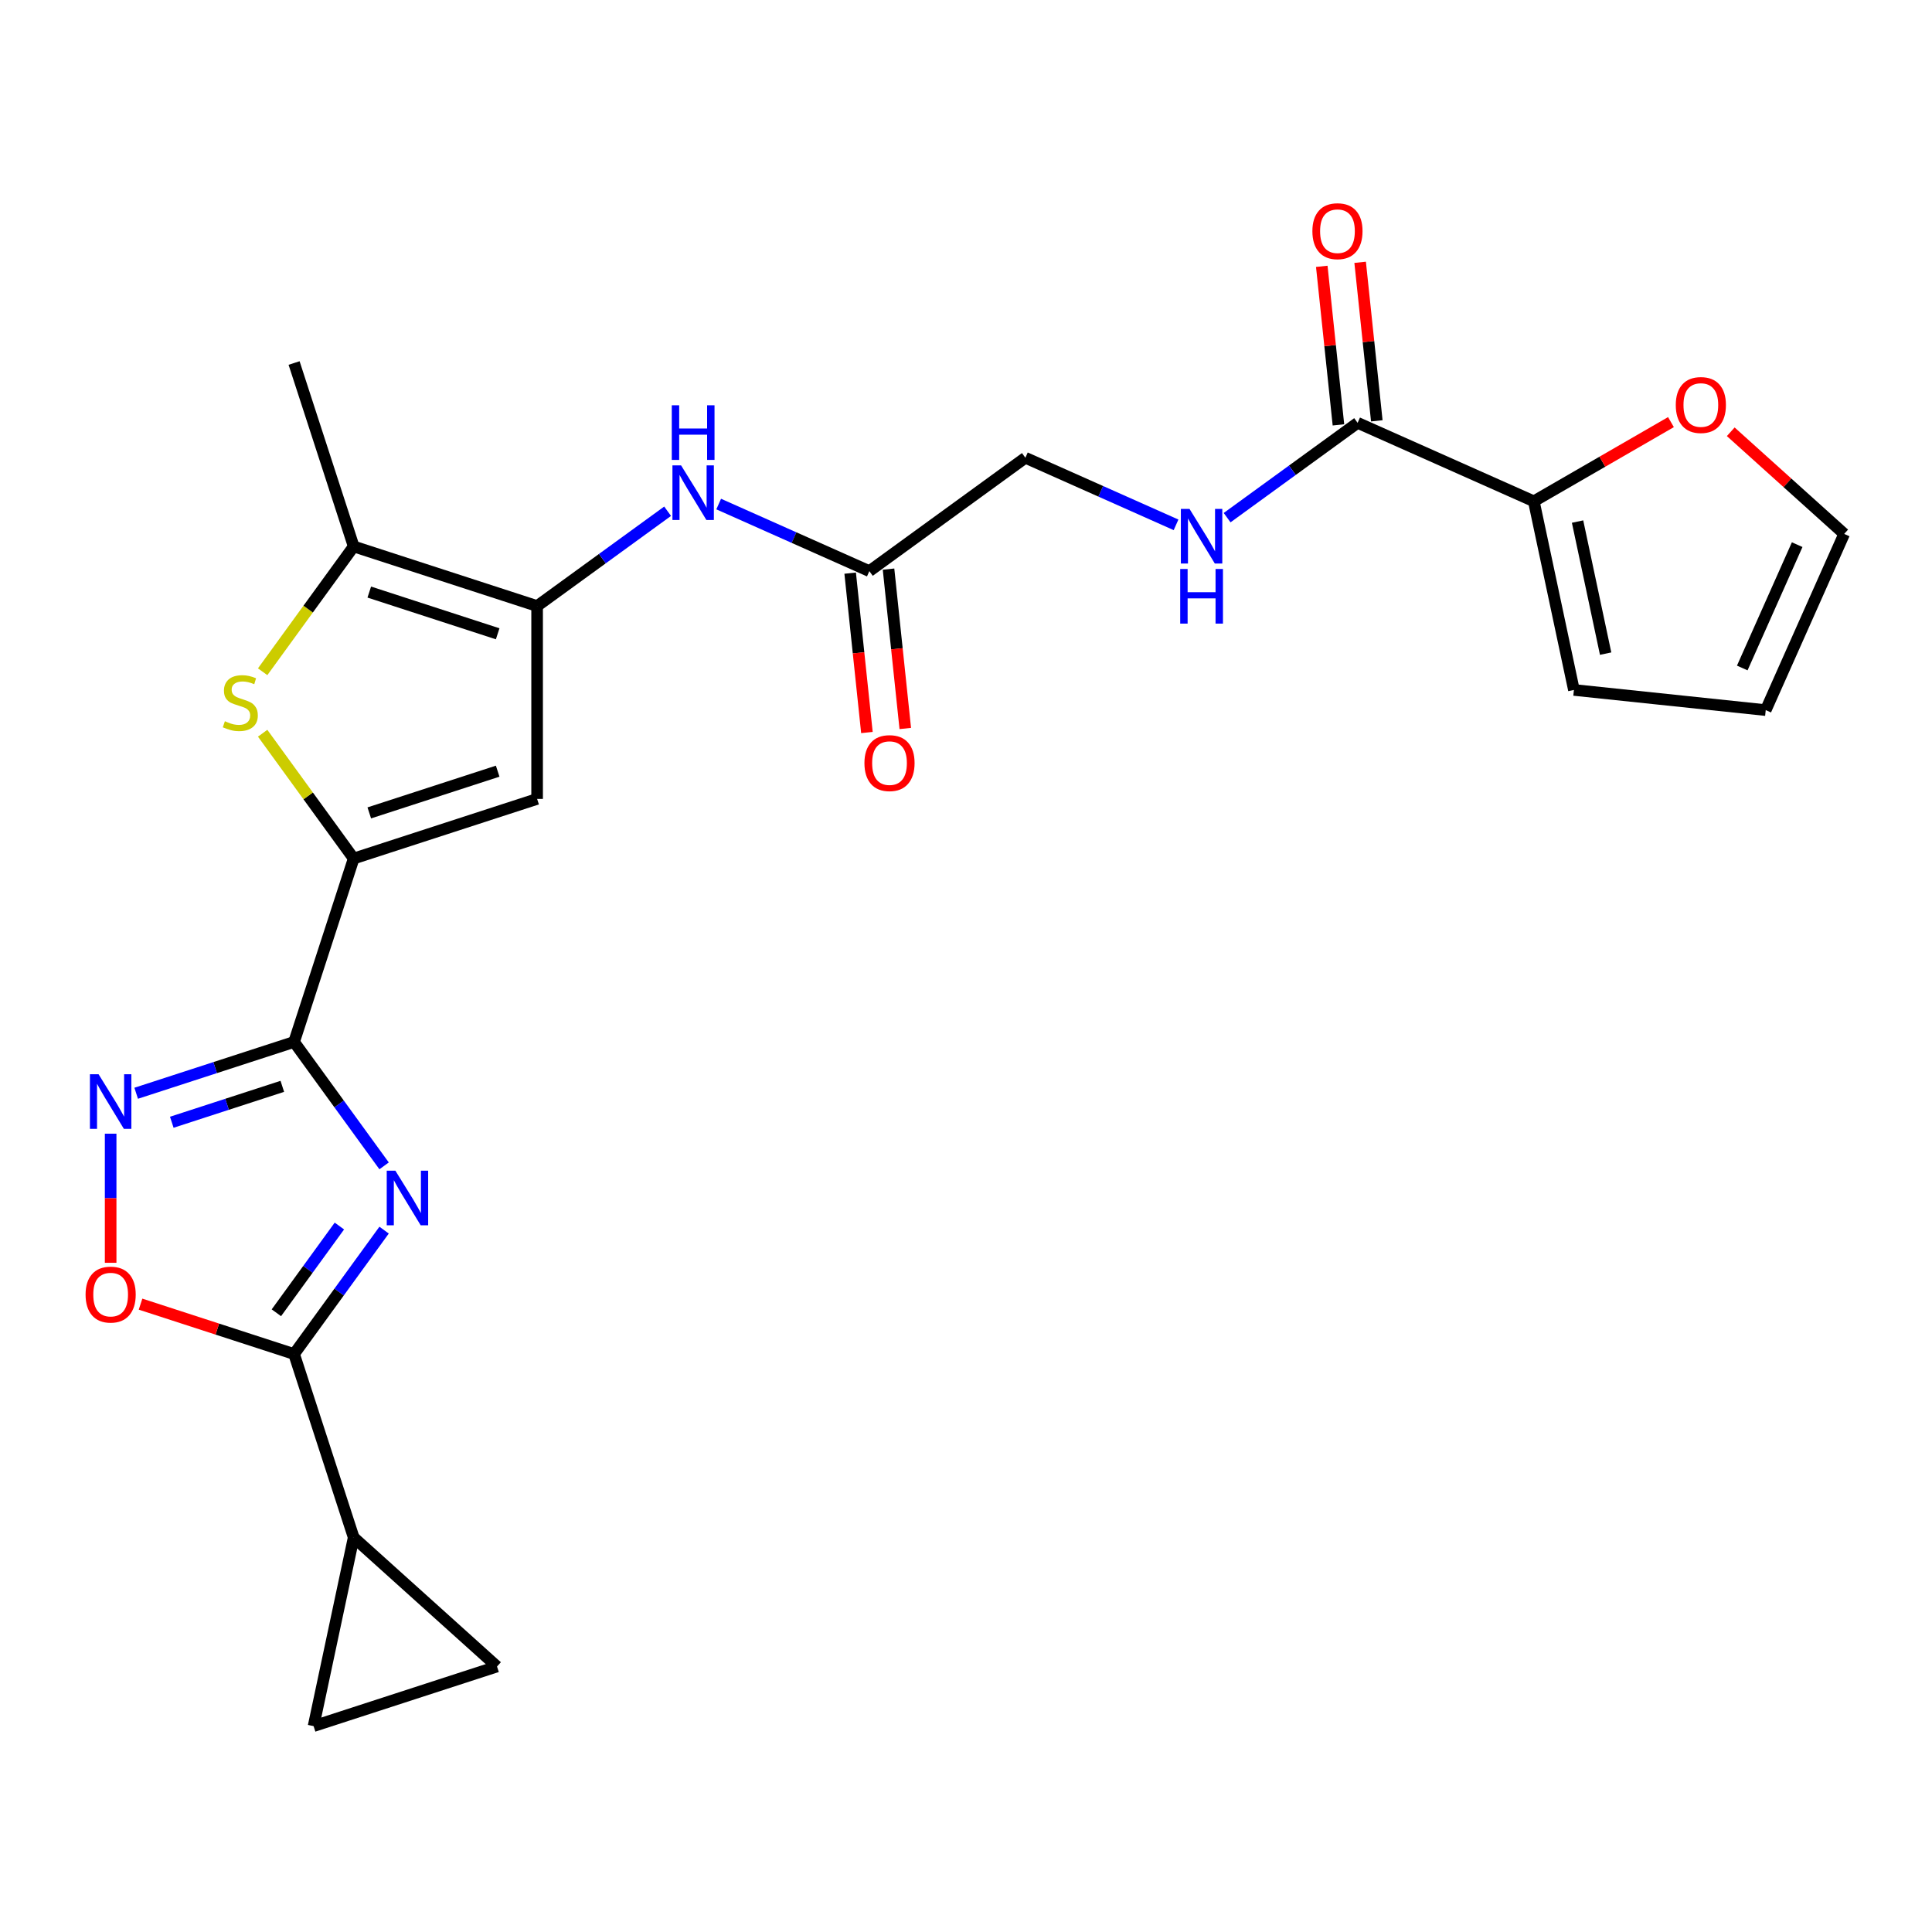 <?xml version='1.0' encoding='iso-8859-1'?>
<svg version='1.1' baseProfile='full'
              xmlns='http://www.w3.org/2000/svg'
                      xmlns:rdkit='http://www.rdkit.org/xml'
                      xmlns:xlink='http://www.w3.org/1999/xlink'
                  xml:space='preserve'
width='1000px' height='1000px' viewBox='0 0 1000 1000'>
<!-- END OF HEADER -->
<rect style='opacity:1.0;fill:#FFFFFF;stroke:none' width='1000' height='1000' x='0' y='0'> </rect>
<path class='bond-0' d='M 198.81,603.447 L 175.513,571.381' style='fill:none;fill-rule:evenodd;stroke:#0000FF;stroke-width:6px;stroke-linecap:butt;stroke-linejoin:miter;stroke-opacity:1' />
<path class='bond-0' d='M 175.513,571.381 L 152.215,539.314' style='fill:none;fill-rule:evenodd;stroke:#000000;stroke-width:6px;stroke-linecap:butt;stroke-linejoin:miter;stroke-opacity:1' />
<path class='bond-2' d='M 198.81,636.711 L 175.513,668.777' style='fill:none;fill-rule:evenodd;stroke:#0000FF;stroke-width:6px;stroke-linecap:butt;stroke-linejoin:miter;stroke-opacity:1' />
<path class='bond-2' d='M 175.513,668.777 L 152.215,700.843' style='fill:none;fill-rule:evenodd;stroke:#000000;stroke-width:6px;stroke-linecap:butt;stroke-linejoin:miter;stroke-opacity:1' />
<path class='bond-2' d='M 175.668,634.595 L 159.36,657.041' style='fill:none;fill-rule:evenodd;stroke:#0000FF;stroke-width:6px;stroke-linecap:butt;stroke-linejoin:miter;stroke-opacity:1' />
<path class='bond-2' d='M 159.36,657.041 L 143.052,679.488' style='fill:none;fill-rule:evenodd;stroke:#000000;stroke-width:6px;stroke-linecap:butt;stroke-linejoin:miter;stroke-opacity:1' />
<path class='bond-1' d='M 152.215,539.314 L 183.064,444.37' style='fill:none;fill-rule:evenodd;stroke:#000000;stroke-width:6px;stroke-linecap:butt;stroke-linejoin:miter;stroke-opacity:1' />
<path class='bond-3' d='M 152.215,539.314 L 111.352,552.592' style='fill:none;fill-rule:evenodd;stroke:#000000;stroke-width:6px;stroke-linecap:butt;stroke-linejoin:miter;stroke-opacity:1' />
<path class='bond-3' d='M 111.352,552.592 L 70.488,565.869' style='fill:none;fill-rule:evenodd;stroke:#0000FF;stroke-width:6px;stroke-linecap:butt;stroke-linejoin:miter;stroke-opacity:1' />
<path class='bond-3' d='M 146.126,562.286 L 117.522,571.58' style='fill:none;fill-rule:evenodd;stroke:#000000;stroke-width:6px;stroke-linecap:butt;stroke-linejoin:miter;stroke-opacity:1' />
<path class='bond-3' d='M 117.522,571.58 L 88.917,580.875' style='fill:none;fill-rule:evenodd;stroke:#0000FF;stroke-width:6px;stroke-linecap:butt;stroke-linejoin:miter;stroke-opacity:1' />
<path class='bond-5' d='M 183.064,444.37 L 159.505,411.943' style='fill:none;fill-rule:evenodd;stroke:#000000;stroke-width:6px;stroke-linecap:butt;stroke-linejoin:miter;stroke-opacity:1' />
<path class='bond-5' d='M 159.505,411.943 L 135.946,379.517' style='fill:none;fill-rule:evenodd;stroke:#CCCC00;stroke-width:6px;stroke-linecap:butt;stroke-linejoin:miter;stroke-opacity:1' />
<path class='bond-6' d='M 183.064,444.37 L 278.009,413.521' style='fill:none;fill-rule:evenodd;stroke:#000000;stroke-width:6px;stroke-linecap:butt;stroke-linejoin:miter;stroke-opacity:1' />
<path class='bond-6' d='M 191.136,420.754 L 257.597,399.159' style='fill:none;fill-rule:evenodd;stroke:#000000;stroke-width:6px;stroke-linecap:butt;stroke-linejoin:miter;stroke-opacity:1' />
<path class='bond-8' d='M 152.215,700.843 L 112.48,687.933' style='fill:none;fill-rule:evenodd;stroke:#000000;stroke-width:6px;stroke-linecap:butt;stroke-linejoin:miter;stroke-opacity:1' />
<path class='bond-8' d='M 112.48,687.933 L 72.745,675.022' style='fill:none;fill-rule:evenodd;stroke:#FF0000;stroke-width:6px;stroke-linecap:butt;stroke-linejoin:miter;stroke-opacity:1' />
<path class='bond-9' d='M 152.215,700.843 L 183.064,795.788' style='fill:none;fill-rule:evenodd;stroke:#000000;stroke-width:6px;stroke-linecap:butt;stroke-linejoin:miter;stroke-opacity:1' />
<path class='bond-25' d='M 57.271,586.795 L 57.271,620.207' style='fill:none;fill-rule:evenodd;stroke:#0000FF;stroke-width:6px;stroke-linecap:butt;stroke-linejoin:miter;stroke-opacity:1' />
<path class='bond-25' d='M 57.271,620.207 L 57.271,653.618' style='fill:none;fill-rule:evenodd;stroke:#FF0000;stroke-width:6px;stroke-linecap:butt;stroke-linejoin:miter;stroke-opacity:1' />
<path class='bond-4' d='M 278.009,313.69 L 278.009,413.521' style='fill:none;fill-rule:evenodd;stroke:#000000;stroke-width:6px;stroke-linecap:butt;stroke-linejoin:miter;stroke-opacity:1' />
<path class='bond-11' d='M 278.009,313.69 L 311.782,289.152' style='fill:none;fill-rule:evenodd;stroke:#000000;stroke-width:6px;stroke-linecap:butt;stroke-linejoin:miter;stroke-opacity:1' />
<path class='bond-11' d='M 311.782,289.152 L 345.556,264.614' style='fill:none;fill-rule:evenodd;stroke:#0000FF;stroke-width:6px;stroke-linecap:butt;stroke-linejoin:miter;stroke-opacity:1' />
<path class='bond-27' d='M 278.009,313.69 L 183.064,282.841' style='fill:none;fill-rule:evenodd;stroke:#000000;stroke-width:6px;stroke-linecap:butt;stroke-linejoin:miter;stroke-opacity:1' />
<path class='bond-27' d='M 257.597,328.052 L 191.136,306.457' style='fill:none;fill-rule:evenodd;stroke:#000000;stroke-width:6px;stroke-linecap:butt;stroke-linejoin:miter;stroke-opacity:1' />
<path class='bond-7' d='M 135.946,347.694 L 159.505,315.267' style='fill:none;fill-rule:evenodd;stroke:#CCCC00;stroke-width:6px;stroke-linecap:butt;stroke-linejoin:miter;stroke-opacity:1' />
<path class='bond-7' d='M 159.505,315.267 L 183.064,282.841' style='fill:none;fill-rule:evenodd;stroke:#000000;stroke-width:6px;stroke-linecap:butt;stroke-linejoin:miter;stroke-opacity:1' />
<path class='bond-24' d='M 183.064,282.841 L 152.215,187.896' style='fill:none;fill-rule:evenodd;stroke:#000000;stroke-width:6px;stroke-linecap:butt;stroke-linejoin:miter;stroke-opacity:1' />
<path class='bond-13' d='M 183.064,795.788 L 257.253,862.587' style='fill:none;fill-rule:evenodd;stroke:#000000;stroke-width:6px;stroke-linecap:butt;stroke-linejoin:miter;stroke-opacity:1' />
<path class='bond-14' d='M 183.064,795.788 L 162.309,893.437' style='fill:none;fill-rule:evenodd;stroke:#000000;stroke-width:6px;stroke-linecap:butt;stroke-linejoin:miter;stroke-opacity:1' />
<path class='bond-10' d='M 702.702,218.863 L 668.928,243.401' style='fill:none;fill-rule:evenodd;stroke:#000000;stroke-width:6px;stroke-linecap:butt;stroke-linejoin:miter;stroke-opacity:1' />
<path class='bond-10' d='M 668.928,243.401 L 635.155,267.939' style='fill:none;fill-rule:evenodd;stroke:#0000FF;stroke-width:6px;stroke-linecap:butt;stroke-linejoin:miter;stroke-opacity:1' />
<path class='bond-12' d='M 702.702,218.863 L 793.901,259.468' style='fill:none;fill-rule:evenodd;stroke:#000000;stroke-width:6px;stroke-linecap:butt;stroke-linejoin:miter;stroke-opacity:1' />
<path class='bond-19' d='M 712.63,217.819 L 708.318,176.793' style='fill:none;fill-rule:evenodd;stroke:#000000;stroke-width:6px;stroke-linecap:butt;stroke-linejoin:miter;stroke-opacity:1' />
<path class='bond-19' d='M 708.318,176.793 L 704.006,135.767' style='fill:none;fill-rule:evenodd;stroke:#FF0000;stroke-width:6px;stroke-linecap:butt;stroke-linejoin:miter;stroke-opacity:1' />
<path class='bond-19' d='M 692.773,219.906 L 688.461,178.88' style='fill:none;fill-rule:evenodd;stroke:#000000;stroke-width:6px;stroke-linecap:butt;stroke-linejoin:miter;stroke-opacity:1' />
<path class='bond-19' d='M 688.461,178.88 L 684.149,137.854' style='fill:none;fill-rule:evenodd;stroke:#FF0000;stroke-width:6px;stroke-linecap:butt;stroke-linejoin:miter;stroke-opacity:1' />
<path class='bond-15' d='M 371.991,260.896 L 410.982,278.256' style='fill:none;fill-rule:evenodd;stroke:#0000FF;stroke-width:6px;stroke-linecap:butt;stroke-linejoin:miter;stroke-opacity:1' />
<path class='bond-15' d='M 410.982,278.256 L 449.973,295.616' style='fill:none;fill-rule:evenodd;stroke:#000000;stroke-width:6px;stroke-linecap:butt;stroke-linejoin:miter;stroke-opacity:1' />
<path class='bond-17' d='M 793.901,259.468 L 829.392,238.977' style='fill:none;fill-rule:evenodd;stroke:#000000;stroke-width:6px;stroke-linecap:butt;stroke-linejoin:miter;stroke-opacity:1' />
<path class='bond-17' d='M 829.392,238.977 L 864.883,218.486' style='fill:none;fill-rule:evenodd;stroke:#FF0000;stroke-width:6px;stroke-linecap:butt;stroke-linejoin:miter;stroke-opacity:1' />
<path class='bond-18' d='M 793.901,259.468 L 814.657,357.117' style='fill:none;fill-rule:evenodd;stroke:#000000;stroke-width:6px;stroke-linecap:butt;stroke-linejoin:miter;stroke-opacity:1' />
<path class='bond-18' d='M 816.544,269.964 L 831.074,338.318' style='fill:none;fill-rule:evenodd;stroke:#000000;stroke-width:6px;stroke-linecap:butt;stroke-linejoin:miter;stroke-opacity:1' />
<path class='bond-26' d='M 257.253,862.587 L 162.309,893.437' style='fill:none;fill-rule:evenodd;stroke:#000000;stroke-width:6px;stroke-linecap:butt;stroke-linejoin:miter;stroke-opacity:1' />
<path class='bond-22' d='M 440.045,296.66 L 444.38,337.906' style='fill:none;fill-rule:evenodd;stroke:#000000;stroke-width:6px;stroke-linecap:butt;stroke-linejoin:miter;stroke-opacity:1' />
<path class='bond-22' d='M 444.38,337.906 L 448.715,379.152' style='fill:none;fill-rule:evenodd;stroke:#FF0000;stroke-width:6px;stroke-linecap:butt;stroke-linejoin:miter;stroke-opacity:1' />
<path class='bond-22' d='M 459.901,294.572 L 464.236,335.819' style='fill:none;fill-rule:evenodd;stroke:#000000;stroke-width:6px;stroke-linecap:butt;stroke-linejoin:miter;stroke-opacity:1' />
<path class='bond-22' d='M 464.236,335.819 L 468.572,377.065' style='fill:none;fill-rule:evenodd;stroke:#FF0000;stroke-width:6px;stroke-linecap:butt;stroke-linejoin:miter;stroke-opacity:1' />
<path class='bond-23' d='M 449.973,295.616 L 530.737,236.937' style='fill:none;fill-rule:evenodd;stroke:#000000;stroke-width:6px;stroke-linecap:butt;stroke-linejoin:miter;stroke-opacity:1' />
<path class='bond-16' d='M 608.72,271.657 L 569.729,254.297' style='fill:none;fill-rule:evenodd;stroke:#0000FF;stroke-width:6px;stroke-linecap:butt;stroke-linejoin:miter;stroke-opacity:1' />
<path class='bond-16' d='M 569.729,254.297 L 530.737,236.937' style='fill:none;fill-rule:evenodd;stroke:#000000;stroke-width:6px;stroke-linecap:butt;stroke-linejoin:miter;stroke-opacity:1' />
<path class='bond-20' d='M 895.831,223.485 L 925.188,249.919' style='fill:none;fill-rule:evenodd;stroke:#FF0000;stroke-width:6px;stroke-linecap:butt;stroke-linejoin:miter;stroke-opacity:1' />
<path class='bond-20' d='M 925.188,249.919 L 954.545,276.352' style='fill:none;fill-rule:evenodd;stroke:#000000;stroke-width:6px;stroke-linecap:butt;stroke-linejoin:miter;stroke-opacity:1' />
<path class='bond-21' d='M 814.657,357.117 L 913.941,367.552' style='fill:none;fill-rule:evenodd;stroke:#000000;stroke-width:6px;stroke-linecap:butt;stroke-linejoin:miter;stroke-opacity:1' />
<path class='bond-28' d='M 954.545,276.352 L 913.941,367.552' style='fill:none;fill-rule:evenodd;stroke:#000000;stroke-width:6px;stroke-linecap:butt;stroke-linejoin:miter;stroke-opacity:1' />
<path class='bond-28' d='M 930.215,281.911 L 901.792,345.751' style='fill:none;fill-rule:evenodd;stroke:#000000;stroke-width:6px;stroke-linecap:butt;stroke-linejoin:miter;stroke-opacity:1' />
<path  class='atom-0' d='M 204.645 605.943
L 213.909 620.917
Q 214.827 622.395, 216.305 625.07
Q 217.782 627.746, 217.862 627.905
L 217.862 605.943
L 221.616 605.943
L 221.616 634.215
L 217.742 634.215
L 207.799 617.843
Q 206.641 615.926, 205.403 613.73
Q 204.205 611.533, 203.846 610.854
L 203.846 634.215
L 200.172 634.215
L 200.172 605.943
L 204.645 605.943
' fill='#0000FF'/>
<path  class='atom-4' d='M 51.021 556.028
L 60.286 571.002
Q 61.204 572.48, 62.682 575.155
Q 64.159 577.831, 64.239 577.99
L 64.239 556.028
L 67.993 556.028
L 67.993 584.3
L 64.119 584.3
L 54.176 567.927
Q 53.018 566.011, 51.78 563.814
Q 50.582 561.618, 50.223 560.939
L 50.223 584.3
L 46.549 584.3
L 46.549 556.028
L 51.021 556.028
' fill='#0000FF'/>
<path  class='atom-6' d='M 116.399 373.309
Q 116.719 373.429, 118.036 373.988
Q 119.354 374.547, 120.792 374.906
Q 122.269 375.226, 123.707 375.226
Q 126.382 375.226, 127.94 373.948
Q 129.497 372.63, 129.497 370.354
Q 129.497 368.797, 128.698 367.838
Q 127.94 366.88, 126.742 366.361
Q 125.544 365.842, 123.547 365.243
Q 121.031 364.484, 119.514 363.765
Q 118.036 363.046, 116.958 361.529
Q 115.92 360.011, 115.92 357.456
Q 115.92 353.902, 118.316 351.706
Q 120.752 349.509, 125.544 349.509
Q 128.818 349.509, 132.532 351.067
L 131.613 354.141
Q 128.219 352.744, 125.663 352.744
Q 122.908 352.744, 121.391 353.902
Q 119.873 355.02, 119.913 356.977
Q 119.913 358.494, 120.672 359.412
Q 121.471 360.331, 122.589 360.85
Q 123.747 361.369, 125.663 361.968
Q 128.219 362.767, 129.736 363.565
Q 131.254 364.364, 132.332 366.001
Q 133.45 367.599, 133.45 370.354
Q 133.45 374.267, 130.815 376.384
Q 128.219 378.46, 123.866 378.46
Q 121.351 378.46, 119.434 377.901
Q 117.557 377.382, 115.321 376.464
L 116.399 373.309
' fill='#CCCC00'/>
<path  class='atom-9' d='M 44.293 670.074
Q 44.293 663.285, 47.647 659.492
Q 51.001 655.698, 57.271 655.698
Q 63.54 655.698, 66.894 659.492
Q 70.249 663.285, 70.249 670.074
Q 70.249 676.942, 66.855 680.856
Q 63.46 684.729, 57.271 684.729
Q 51.041 684.729, 47.647 680.856
Q 44.293 676.982, 44.293 670.074
M 57.271 681.534
Q 61.583 681.534, 63.9 678.659
Q 66.255 675.744, 66.255 670.074
Q 66.255 664.523, 63.9 661.728
Q 61.583 658.893, 57.271 658.893
Q 52.958 658.893, 50.602 661.688
Q 48.286 664.483, 48.286 670.074
Q 48.286 675.784, 50.602 678.659
Q 52.958 681.534, 57.271 681.534
' fill='#FF0000'/>
<path  class='atom-12' d='M 352.524 240.875
L 361.788 255.85
Q 362.707 257.327, 364.184 260.003
Q 365.662 262.678, 365.742 262.838
L 365.742 240.875
L 369.495 240.875
L 369.495 269.147
L 365.622 269.147
L 355.679 252.775
Q 354.521 250.858, 353.283 248.662
Q 352.085 246.466, 351.725 245.787
L 351.725 269.147
L 348.052 269.147
L 348.052 240.875
L 352.524 240.875
' fill='#0000FF'/>
<path  class='atom-12' d='M 347.712 209.776
L 351.546 209.776
L 351.546 221.796
L 366.001 221.796
L 366.001 209.776
L 369.835 209.776
L 369.835 238.048
L 366.001 238.048
L 366.001 224.99
L 351.546 224.99
L 351.546 238.048
L 347.712 238.048
L 347.712 209.776
' fill='#0000FF'/>
<path  class='atom-17' d='M 615.688 263.406
L 624.952 278.38
Q 625.87 279.858, 627.348 282.533
Q 628.825 285.209, 628.905 285.369
L 628.905 263.406
L 632.659 263.406
L 632.659 291.678
L 628.786 291.678
L 618.842 275.306
Q 617.684 273.389, 616.446 271.193
Q 615.248 268.996, 614.889 268.317
L 614.889 291.678
L 611.215 291.678
L 611.215 263.406
L 615.688 263.406
' fill='#0000FF'/>
<path  class='atom-17' d='M 610.876 294.505
L 614.709 294.505
L 614.709 306.525
L 629.165 306.525
L 629.165 294.505
L 632.998 294.505
L 632.998 322.777
L 629.165 322.777
L 629.165 309.719
L 614.709 309.719
L 614.709 322.777
L 610.876 322.777
L 610.876 294.505
' fill='#0000FF'/>
<path  class='atom-18' d='M 867.379 209.632
Q 867.379 202.844, 870.733 199.05
Q 874.088 195.257, 880.357 195.257
Q 886.626 195.257, 889.981 199.05
Q 893.335 202.844, 893.335 209.632
Q 893.335 216.501, 889.941 220.414
Q 886.546 224.287, 880.357 224.287
Q 874.128 224.287, 870.733 220.414
Q 867.379 216.541, 867.379 209.632
M 880.357 221.093
Q 884.67 221.093, 886.986 218.218
Q 889.342 215.303, 889.342 209.632
Q 889.342 204.082, 886.986 201.286
Q 884.67 198.451, 880.357 198.451
Q 876.044 198.451, 873.688 201.247
Q 871.372 204.042, 871.372 209.632
Q 871.372 215.343, 873.688 218.218
Q 876.044 221.093, 880.357 221.093
' fill='#FF0000'/>
<path  class='atom-20' d='M 679.289 119.659
Q 679.289 112.871, 682.643 109.077
Q 685.997 105.284, 692.267 105.284
Q 698.536 105.284, 701.89 109.077
Q 705.244 112.871, 705.244 119.659
Q 705.244 126.528, 701.85 130.441
Q 698.456 134.314, 692.267 134.314
Q 686.037 134.314, 682.643 130.441
Q 679.289 126.568, 679.289 119.659
M 692.267 131.12
Q 696.579 131.12, 698.895 128.245
Q 701.251 125.33, 701.251 119.659
Q 701.251 114.109, 698.895 111.313
Q 696.579 108.478, 692.267 108.478
Q 687.954 108.478, 685.598 111.274
Q 683.282 114.069, 683.282 119.659
Q 683.282 125.37, 685.598 128.245
Q 687.954 131.12, 692.267 131.12
' fill='#FF0000'/>
<path  class='atom-23' d='M 447.43 394.979
Q 447.43 388.191, 450.784 384.397
Q 454.139 380.604, 460.408 380.604
Q 466.677 380.604, 470.032 384.397
Q 473.386 388.191, 473.386 394.979
Q 473.386 401.848, 469.992 405.761
Q 466.598 409.635, 460.408 409.635
Q 454.179 409.635, 450.784 405.761
Q 447.43 401.888, 447.43 394.979
M 460.408 406.44
Q 464.721 406.44, 467.037 403.565
Q 469.393 400.65, 469.393 394.979
Q 469.393 389.429, 467.037 386.634
Q 464.721 383.798, 460.408 383.798
Q 456.095 383.798, 453.739 386.594
Q 451.423 389.389, 451.423 394.979
Q 451.423 400.69, 453.739 403.565
Q 456.095 406.44, 460.408 406.44
' fill='#FF0000'/>
</svg>
